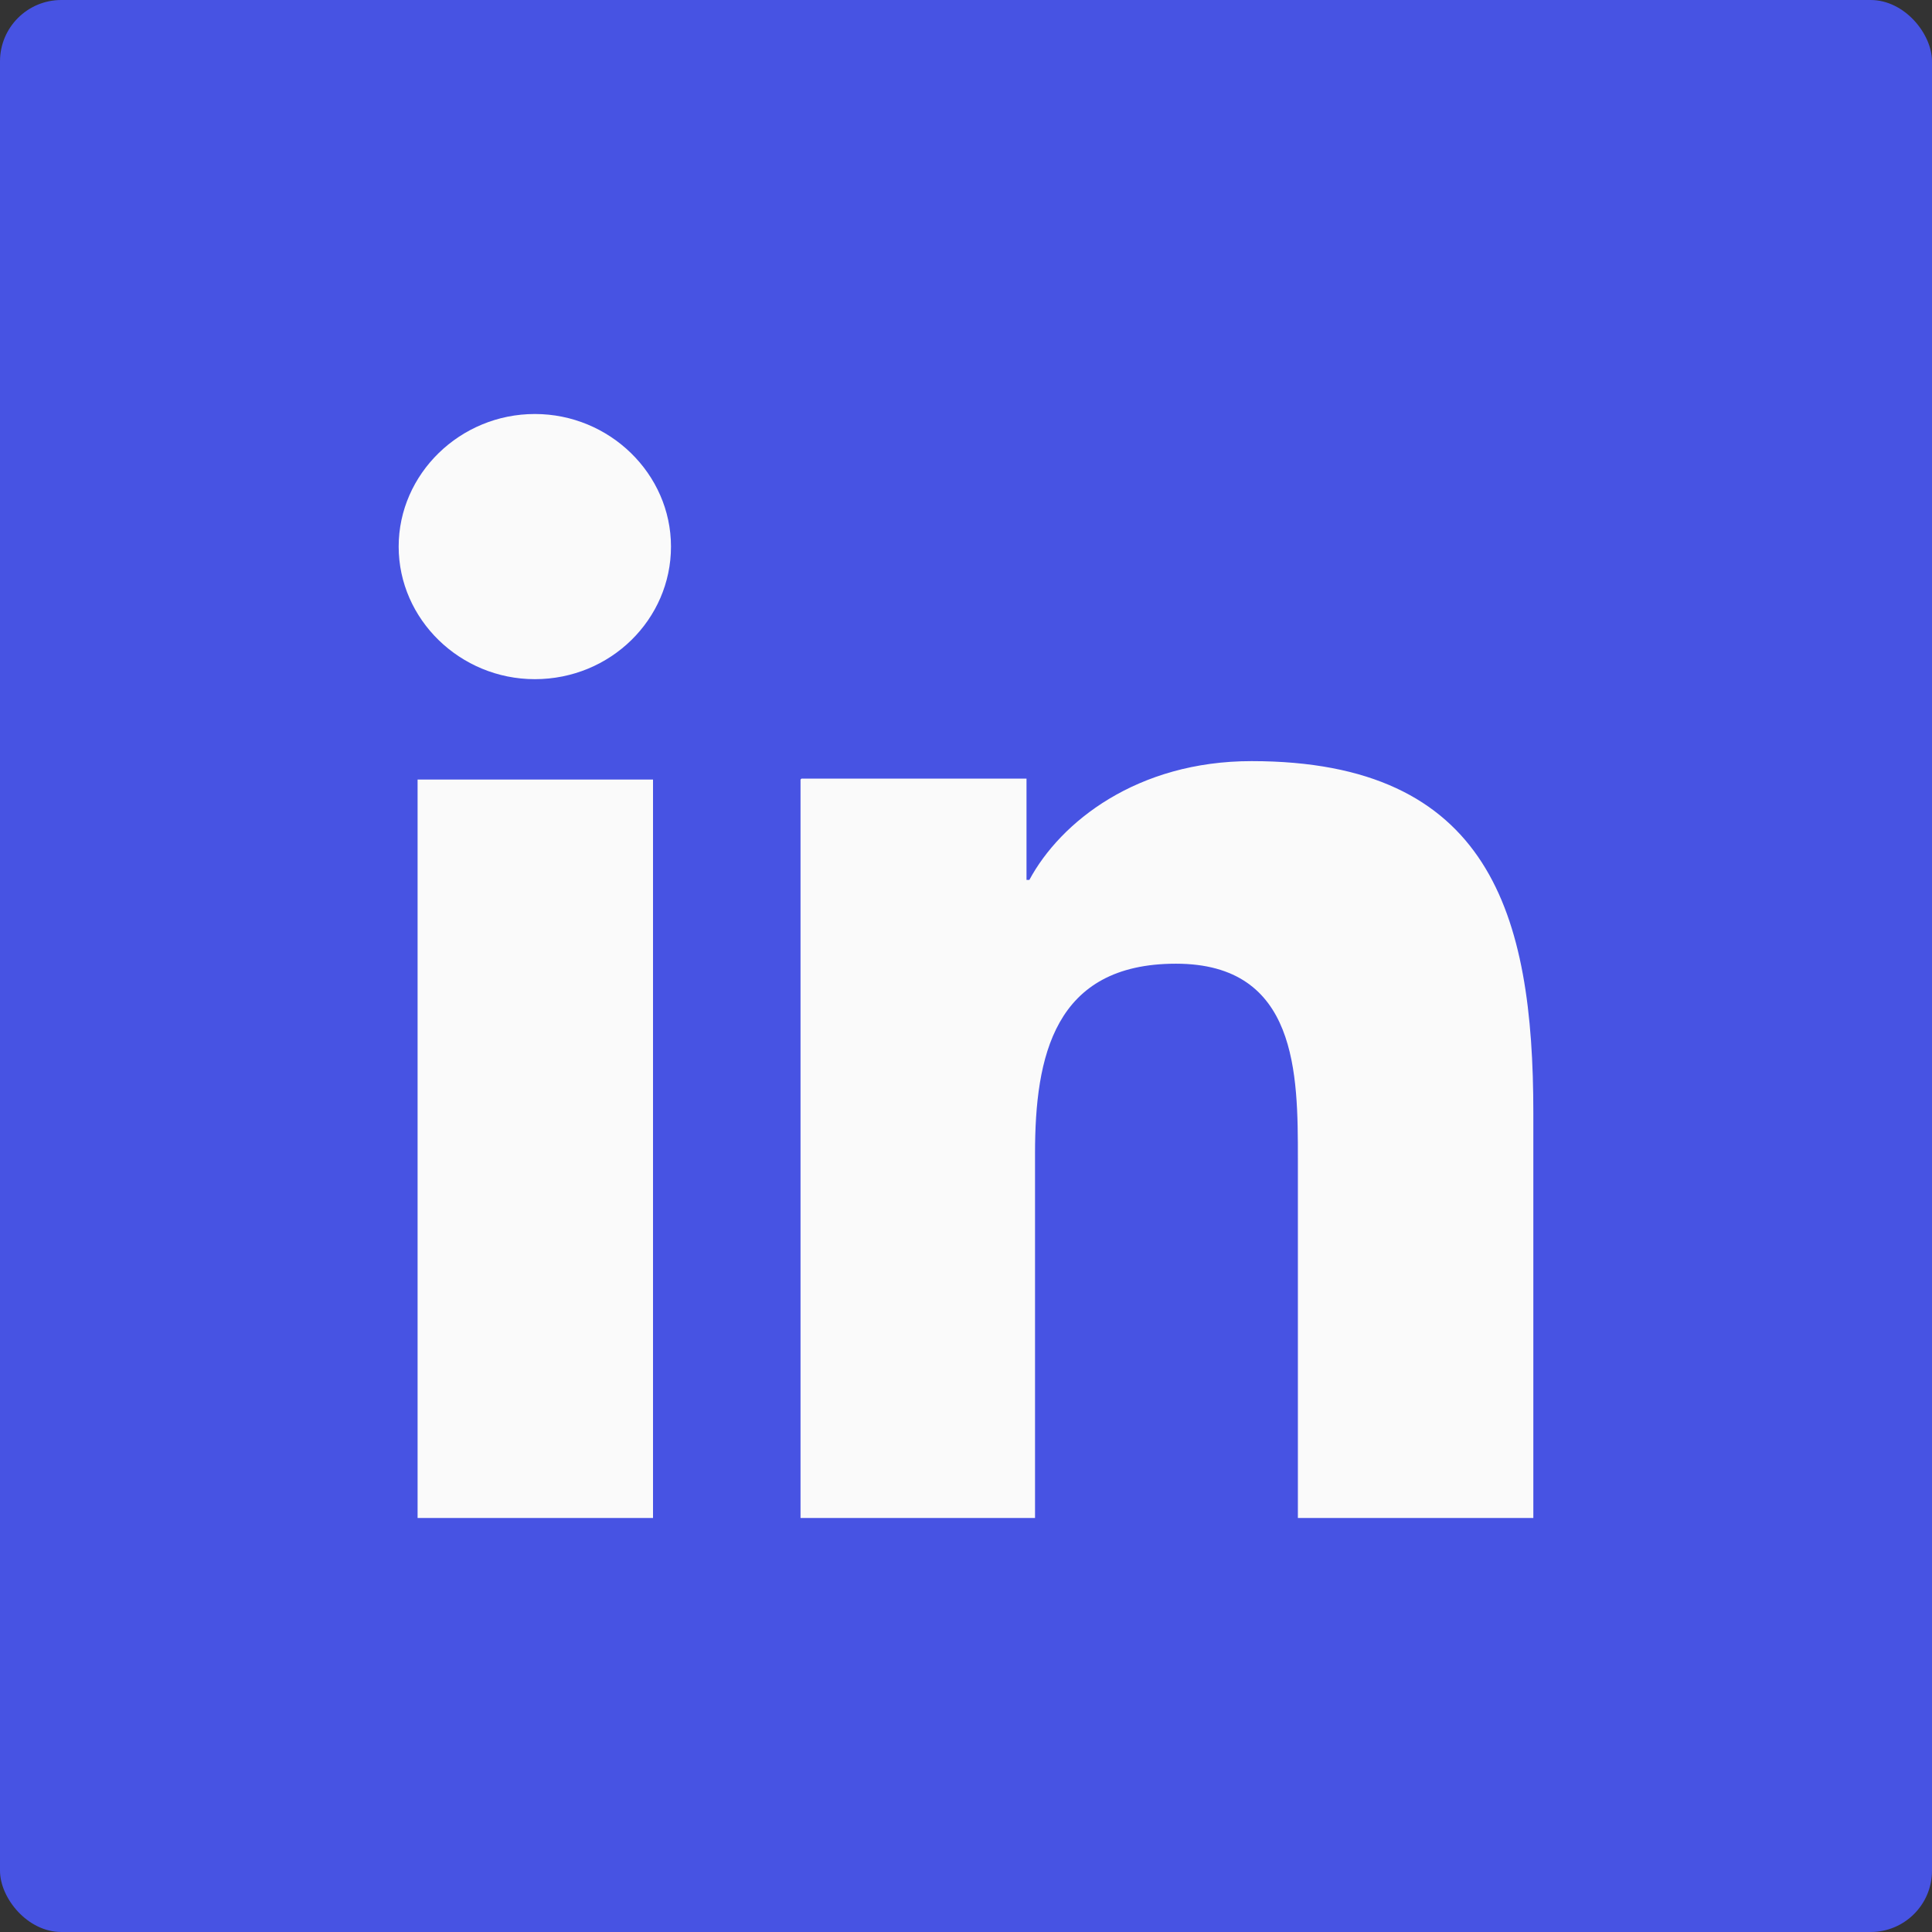 <?xml version="1.0" encoding="utf-8"?>
<svg xmlns="http://www.w3.org/2000/svg" fill="none" height="100%" overflow="visible" preserveAspectRatio="none" style="display: block;" viewBox="0 0 63 63" width="100%">
<rect x="0" y="0" width="63" height="63" fill="#333333" stroke="none"/>
<g id="Frame 16">
<rect fill="#4753E3" height="63" rx="2" width="63"/>
<path d="M17.44 22.147C19.907 22.147 21.88 20.196 21.88 17.824C21.88 15.452 19.876 13.5 17.44 13.5C15.004 13.5 13 15.452 13 17.824C13 20.196 15.004 22.147 17.44 22.147ZM26.104 25.42V49.5H33.751V37.61C33.751 34.458 34.367 31.425 38.345 31.425C42.322 31.425 42.322 35.028 42.322 37.79V49.5H50V36.289C50 29.804 48.582 24.819 40.812 24.819C37.081 24.819 34.583 26.801 33.566 28.693H33.473V25.39H26.135L26.104 25.42ZM13.617 25.42H21.294V49.5H13.617V25.42Z" fill="#FAFAFA" id="Vector"/>
</g>
</svg>